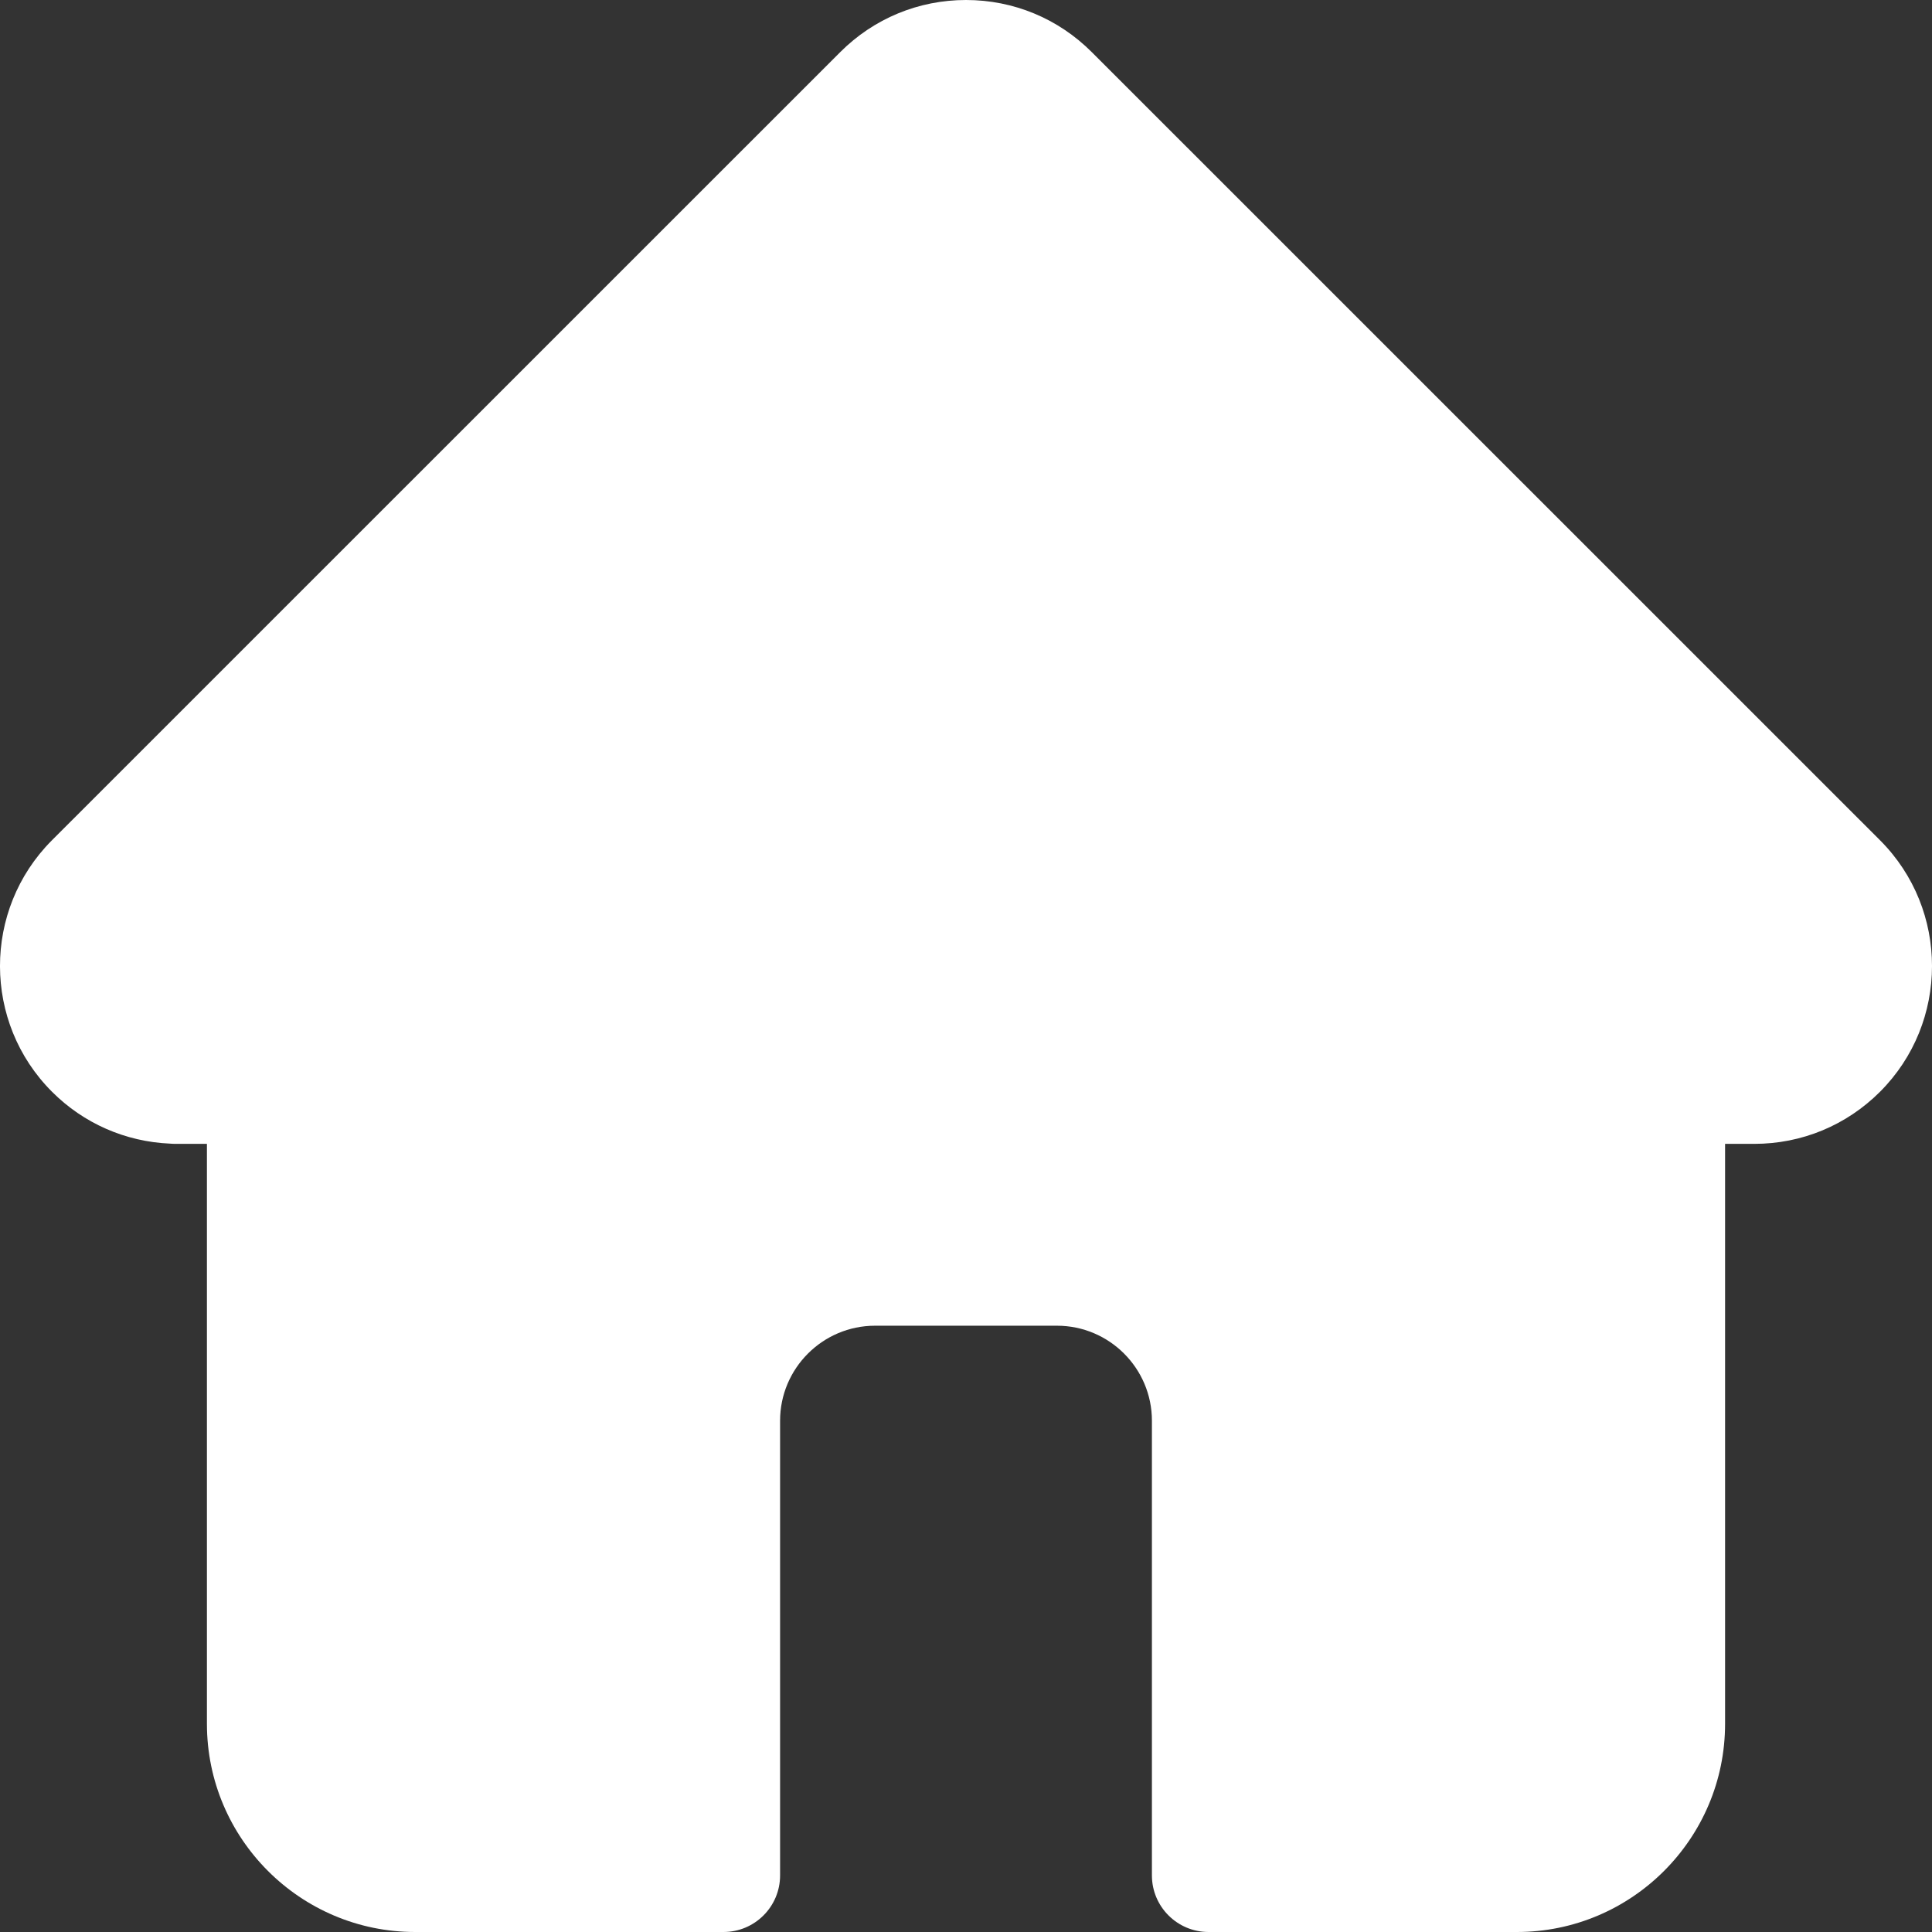 <svg width="48" height="48" viewBox="0 0 48 48" fill="none" xmlns="http://www.w3.org/2000/svg">
<rect x="0" y="0" width="48" height="48" fill="#333333" stroke="none"/>
<path d="M46.711 20.878L46.707 20.874L27.125 1.295C26.29 0.46 25.181 0 24 0C22.82 0 21.71 0.46 20.875 1.295L1.303 20.864C1.297 20.871 1.29 20.878 1.283 20.884C-0.431 22.608 -0.428 25.405 1.292 27.124C2.077 27.91 3.115 28.365 4.224 28.413C4.269 28.417 4.315 28.419 4.361 28.419H5.141V42.829C5.141 45.68 7.461 48 10.314 48H17.975C18.751 48 19.381 47.37 19.381 46.594V35.297C19.381 33.996 20.44 32.937 21.741 32.937H26.26C27.561 32.937 28.619 33.996 28.619 35.297V46.594C28.619 47.37 29.249 48 30.026 48H37.687C40.539 48 42.859 45.68 42.859 42.829V28.419H43.583C44.763 28.419 45.873 27.96 46.708 27.125C48.43 25.403 48.431 22.601 46.711 20.878Z" fill="white"/>
</svg>
